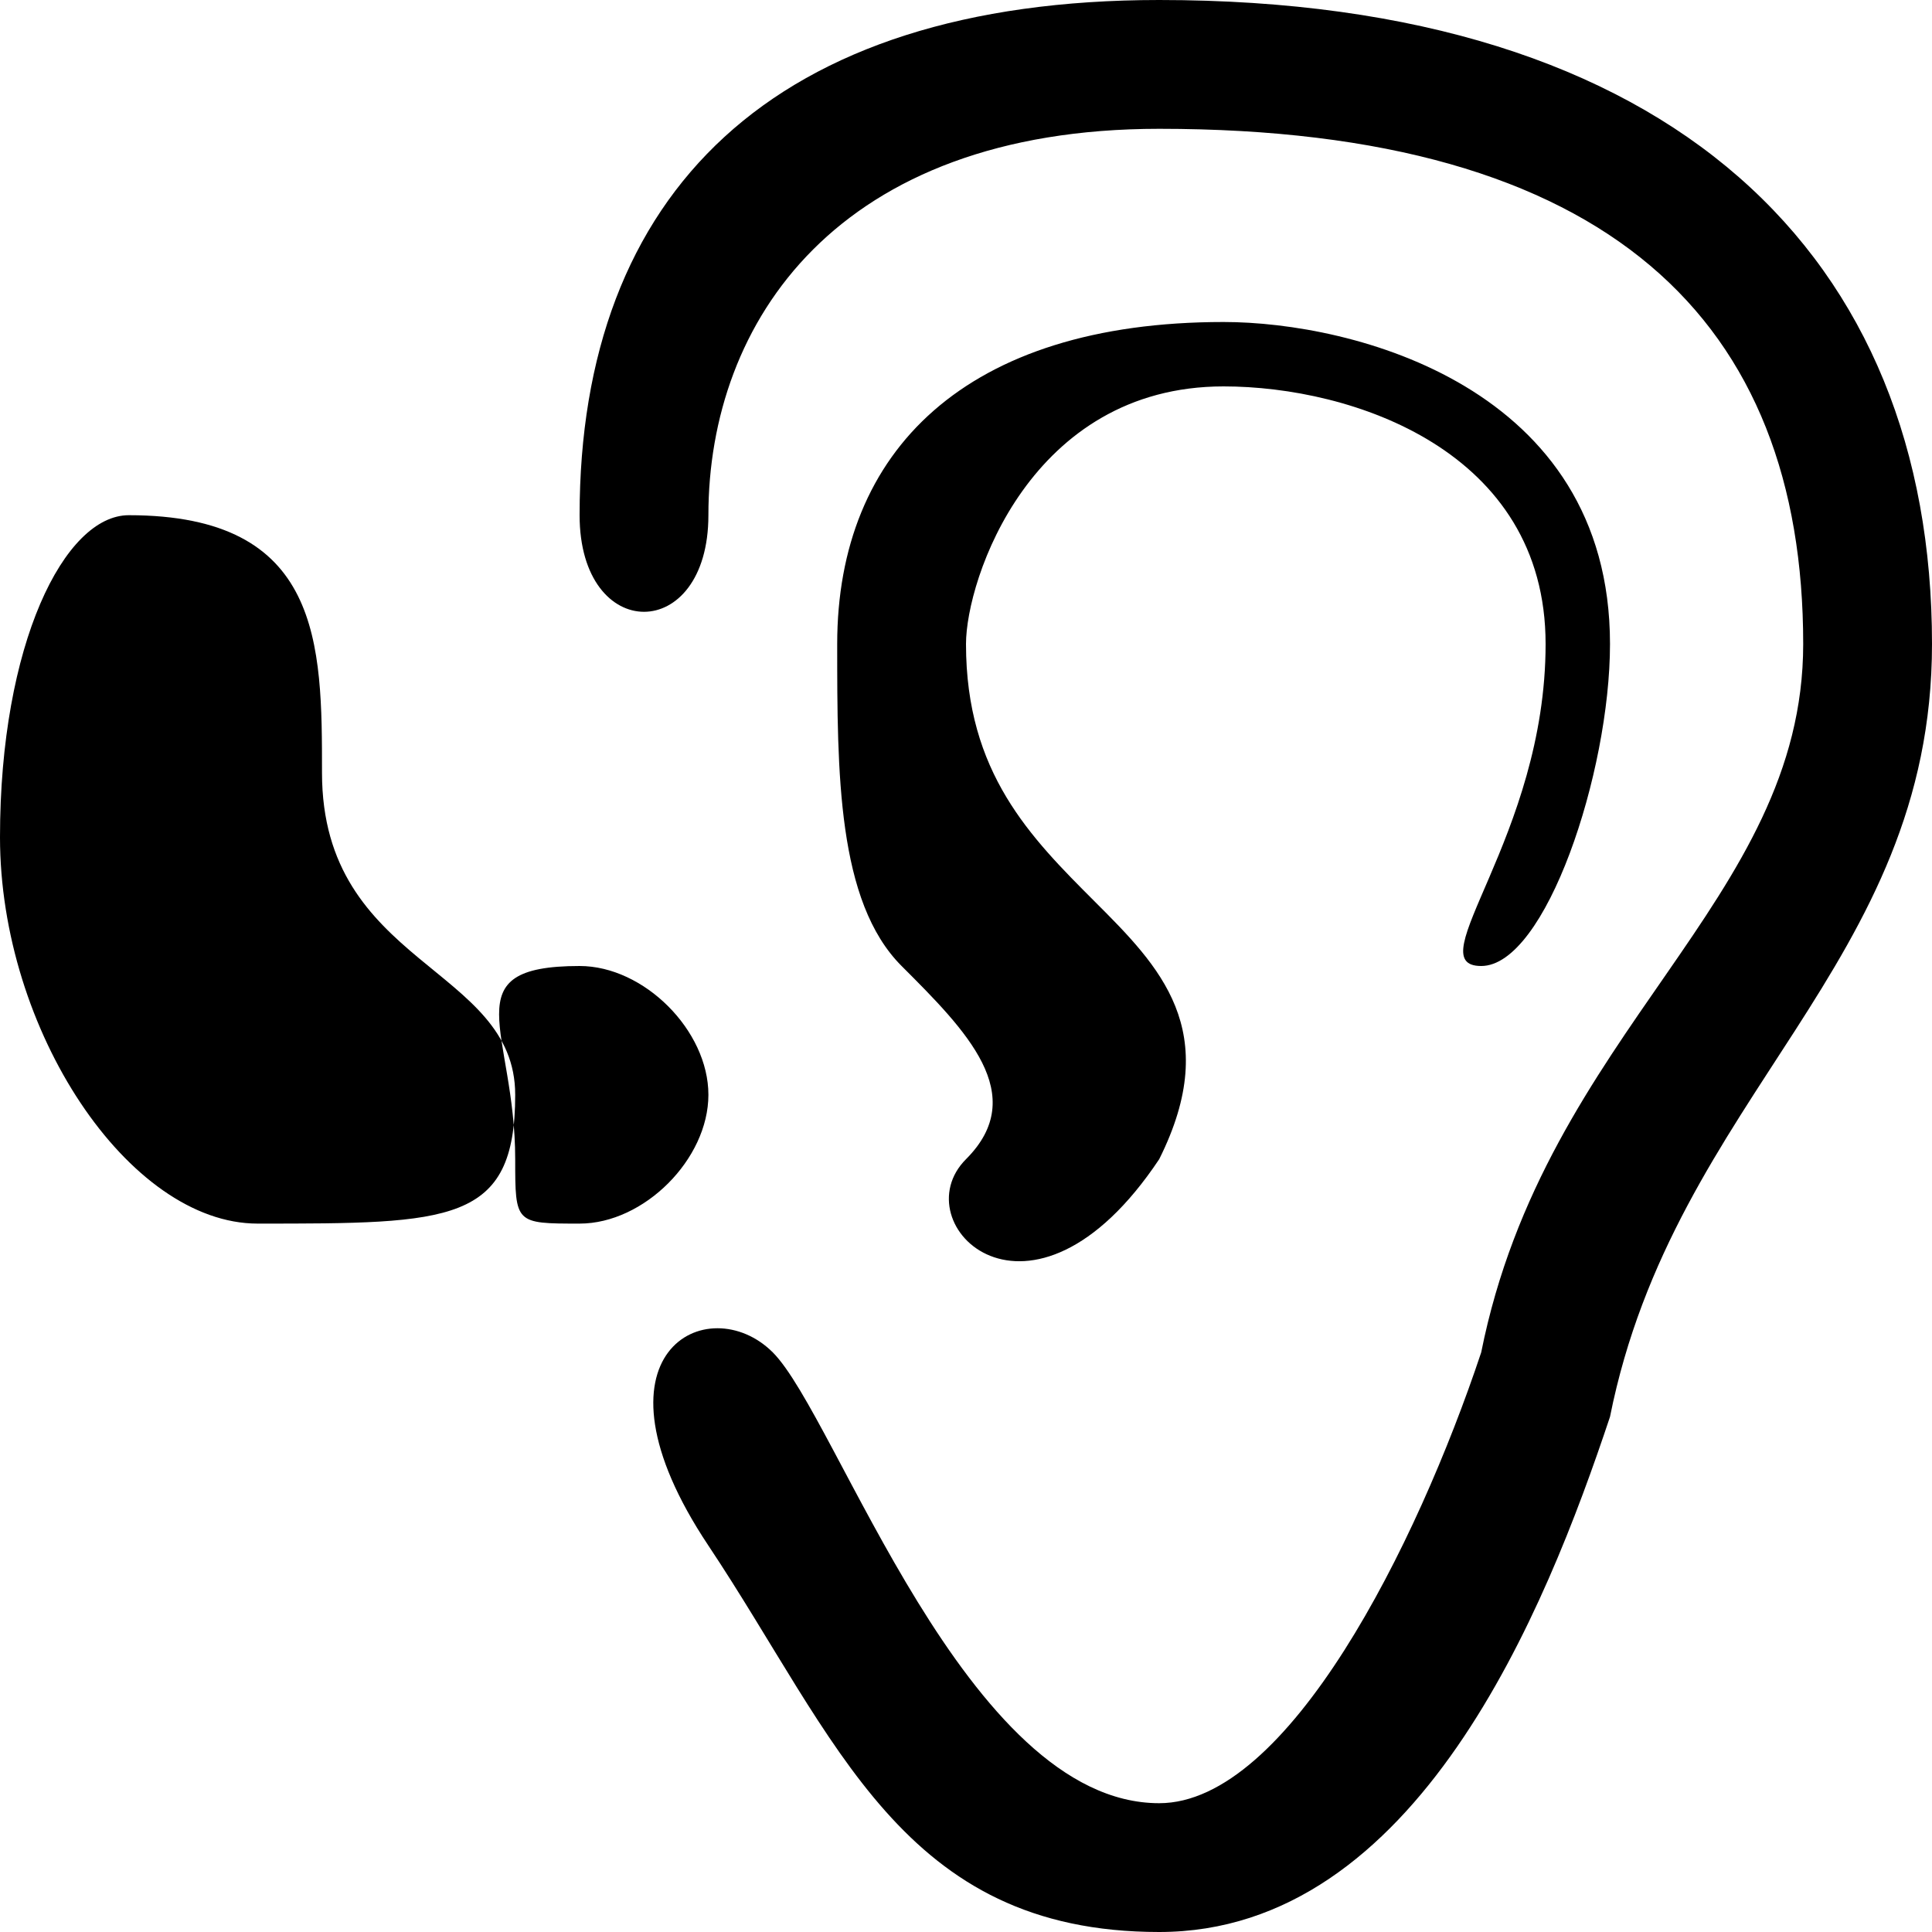 <?xml version="1.0" encoding="UTF-8"?>
<svg version="1.1" xmlns="http://www.w3.org/2000/svg" xmlns:xlink="http://www.w3.org/1999/xlink" x="0" y="0" viewBox="0 0 15 15">
  <path d="M0 6.5C0 8 1 9.5 2 9.5C3.5 9.5 4 9.5 4 8.5C4 7.5 2.5 7.5 2.5 6C2.5 5 2.5 4 1 4C0.5 4 0 5 0 6.5zM5.5 8.5C5.5 9 5 9.5 4.5 9.5C4 9.5 4 9.5 4 9C4 8 3.5 7.5 4.5 7.5C5 7.5 5.5 8 5.5 8.5z"/>
  <path d="M9 0C13 0 15 2 15 5C15 7.5 13 8.5 12.5 11C12 12.5 11 15 9 15C7 15 6.5 13.5 5.5 12C4.5 10.5 5.5 10 6 10.5C6.5 11 7.5 14 9 14C10 14 11 12 11.5 10.5C12 8 14 7 14 5C14 2.5 12.5 1 9 1C6.5 1 5.5 2.5 5.5 4C5.5 5 4.5 5 4.5 4C4.5 1.5 6 0 9 0zM9.5 2.5C7.5 2.5 6.5 3.5 6.5 5C6.5 6 6.5 7 7 7.5C7.5 8 8 8.5 7.5 9C7 9.5 8 10.5 9 9C9.5 8 9 7.5 8.5 7C8 6.5 7.5 6 7.5 5C7.5 4.5 8 3 9.5 3C10.5 3 12 3.5 12 5C12 6.5 11 7.5 11.5 7.5C12 7.5 12.5 6 12.5 5C12.5 3 10.5 2.5 9.5 2.5z"/>
</svg>
